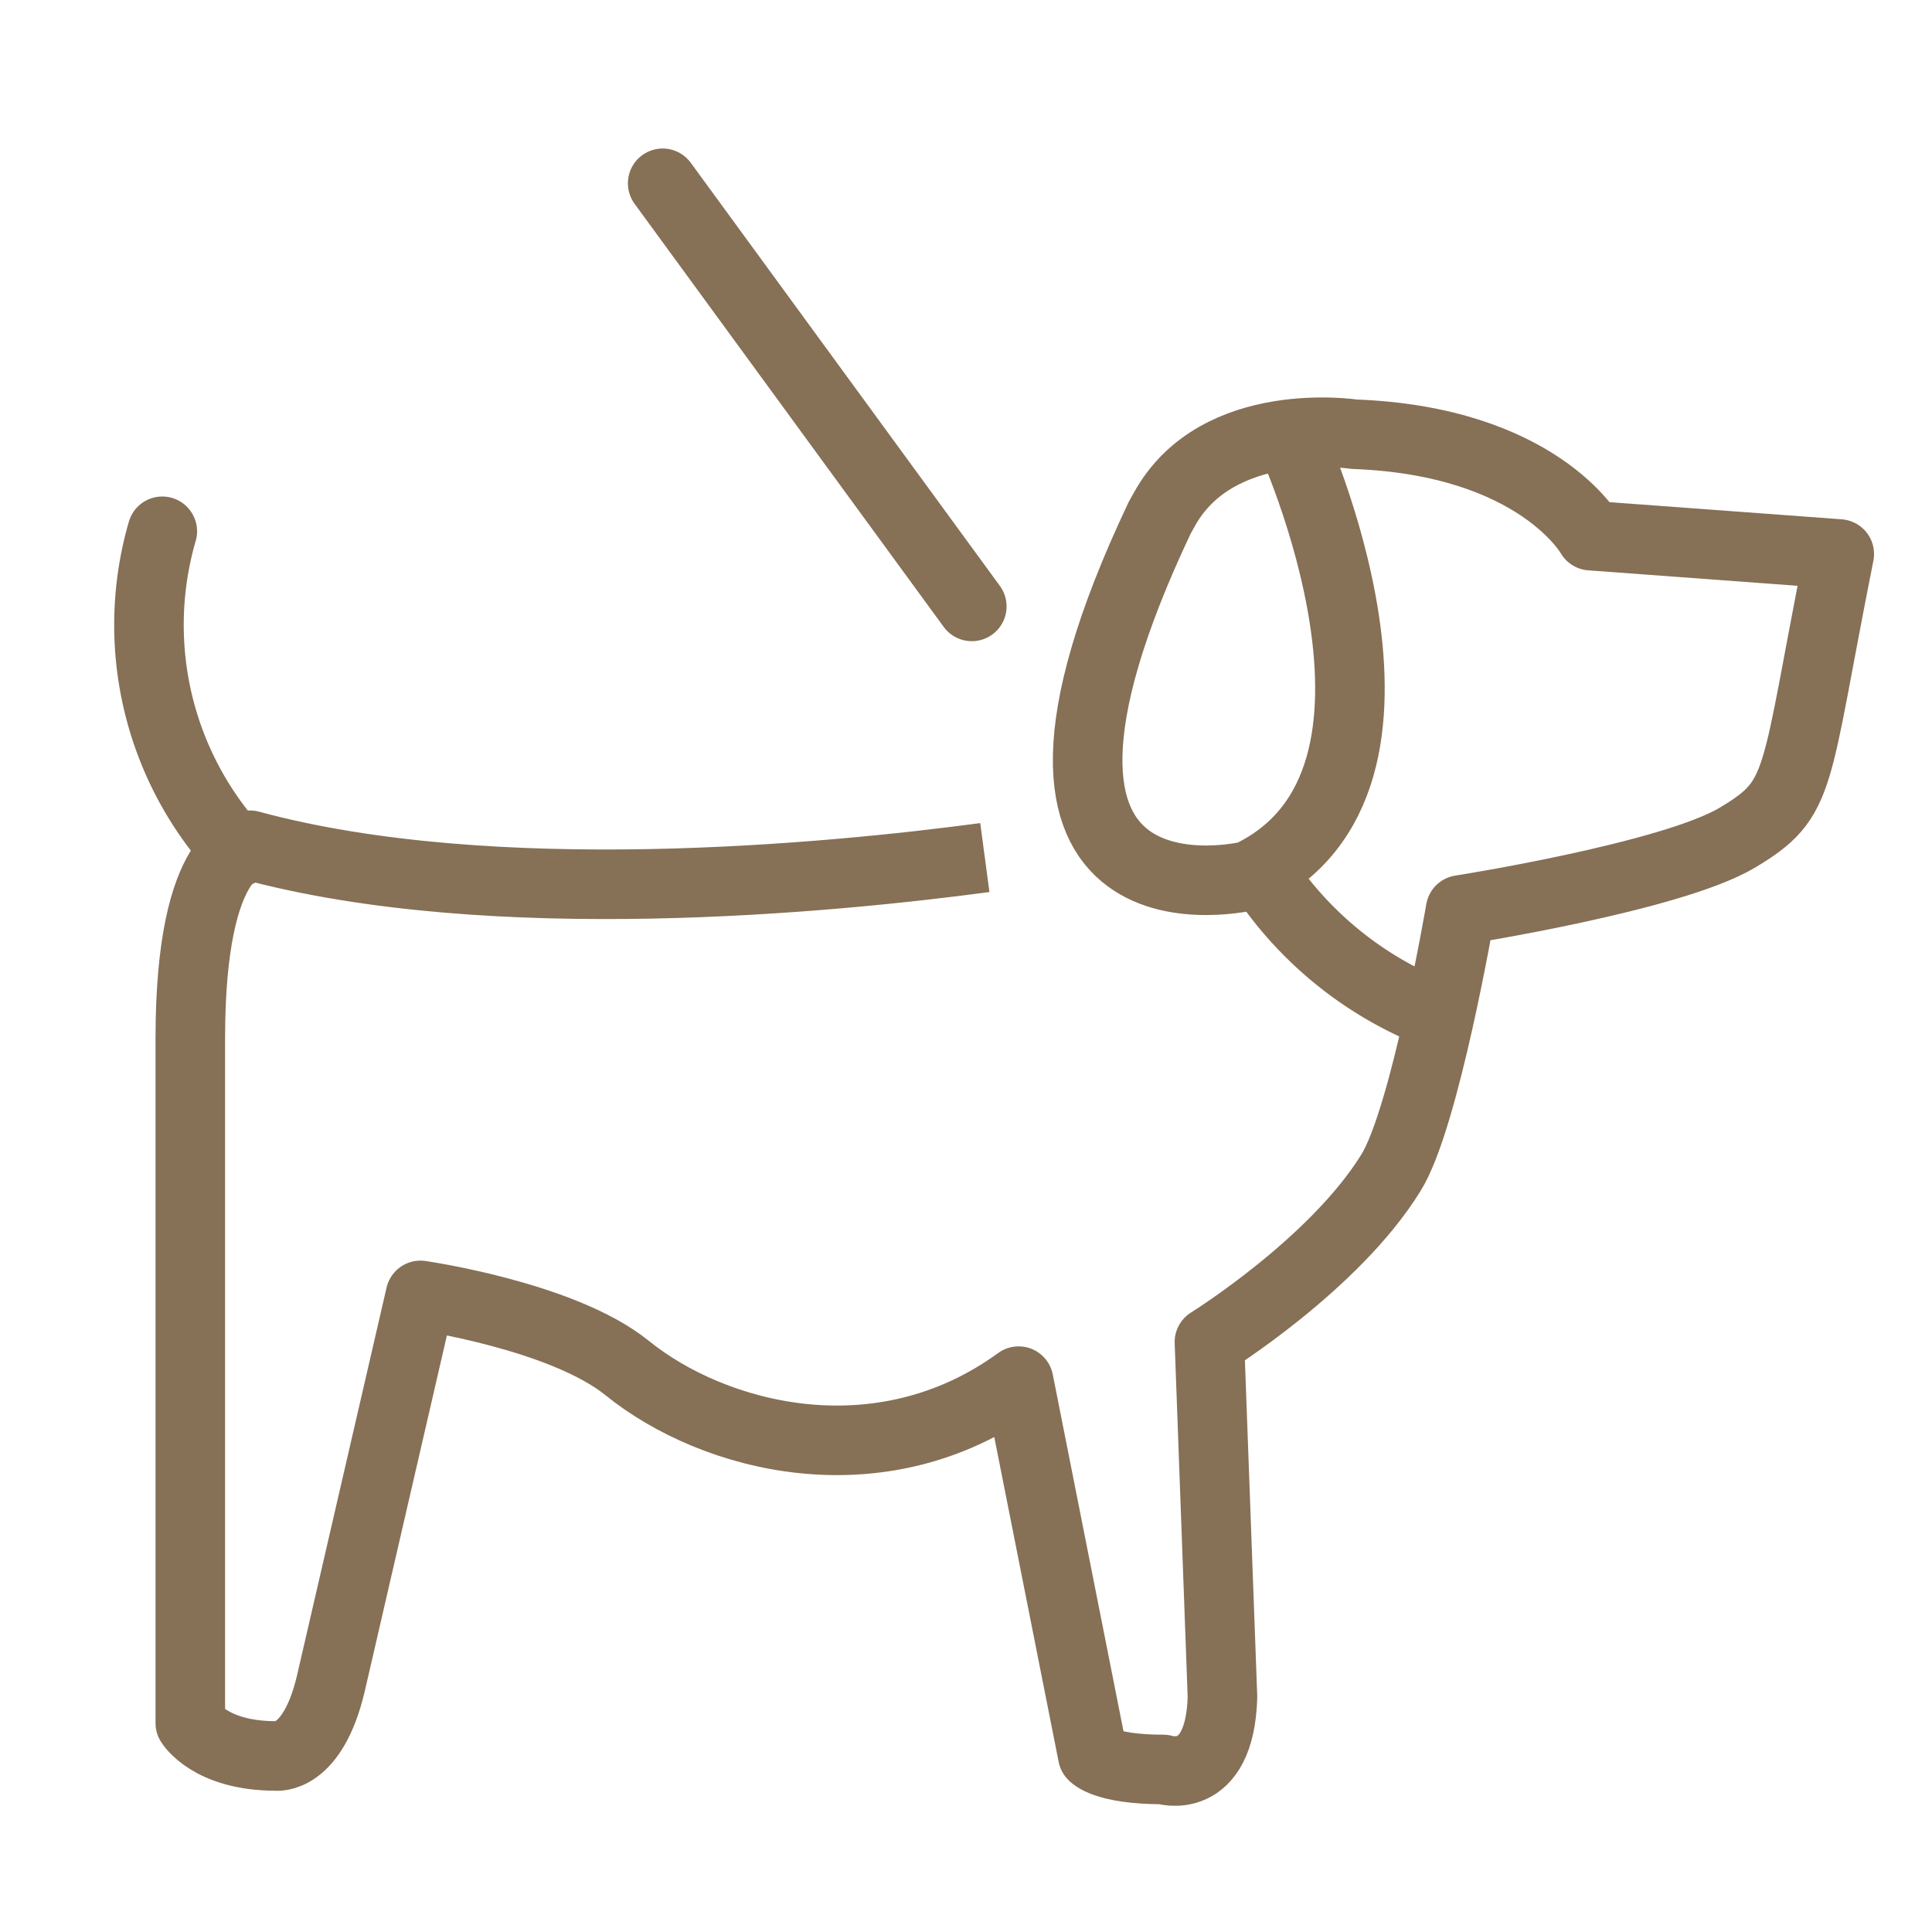 <svg id="Layer_1" data-name="Layer 1" xmlns="http://www.w3.org/2000/svg" viewBox="0 0 80 80"><defs><style>.cls-1,.cls-2,.cls-3{fill:none;stroke:#867056;stroke-width:2.88px;}.cls-1{stroke-linecap:round;}.cls-1,.cls-3{stroke-miterlimit:10;}.cls-2{stroke-linejoin:round;}</style></defs><title>Rooms-Suites-Icons</title><path class="cls-1" d="M6.72,22a13.9,13.9,0,0,0,3.13,13.3"/><path class="cls-2" d="M53.41,18.05S60,32.32,51.73,36.26c0,0-12.15,3-3.71-14.82l.19-.34c2.2-4,7.86-3.12,7.86-3.12,7.62.28,9.8,4.2,9.8,4.2l10.29.76c-1.9,9.53-1.49,10.11-4.21,11.74s-11.47,3-11.47,3S59,46.33,57.59,48.57c-2.34,3.79-7.51,7-7.51,7l.54,14.7c-.11,3.77-2.45,3-2.45,3-2.45,0-2.92-.59-2.92-.59L42.18,57.19c-5.73,4.17-12.63,2.36-16.22-.55-2.68-2.16-8.55-3-8.55-3L13.7,69.71c-.76,3.22-2.28,3-2.28,3-2.73,0-3.54-1.36-3.54-1.36V43c0-8,2.47-8,2.47-8,10.07,2.73,24.07,1.36,30.43.51"/><line class="cls-1" x1="40.24" y1="25.11" x2="27.44" y2="7.59"/><path class="cls-3" d="M59.16,41.88a15.22,15.22,0,0,1-6.79-5.54"/></svg>
